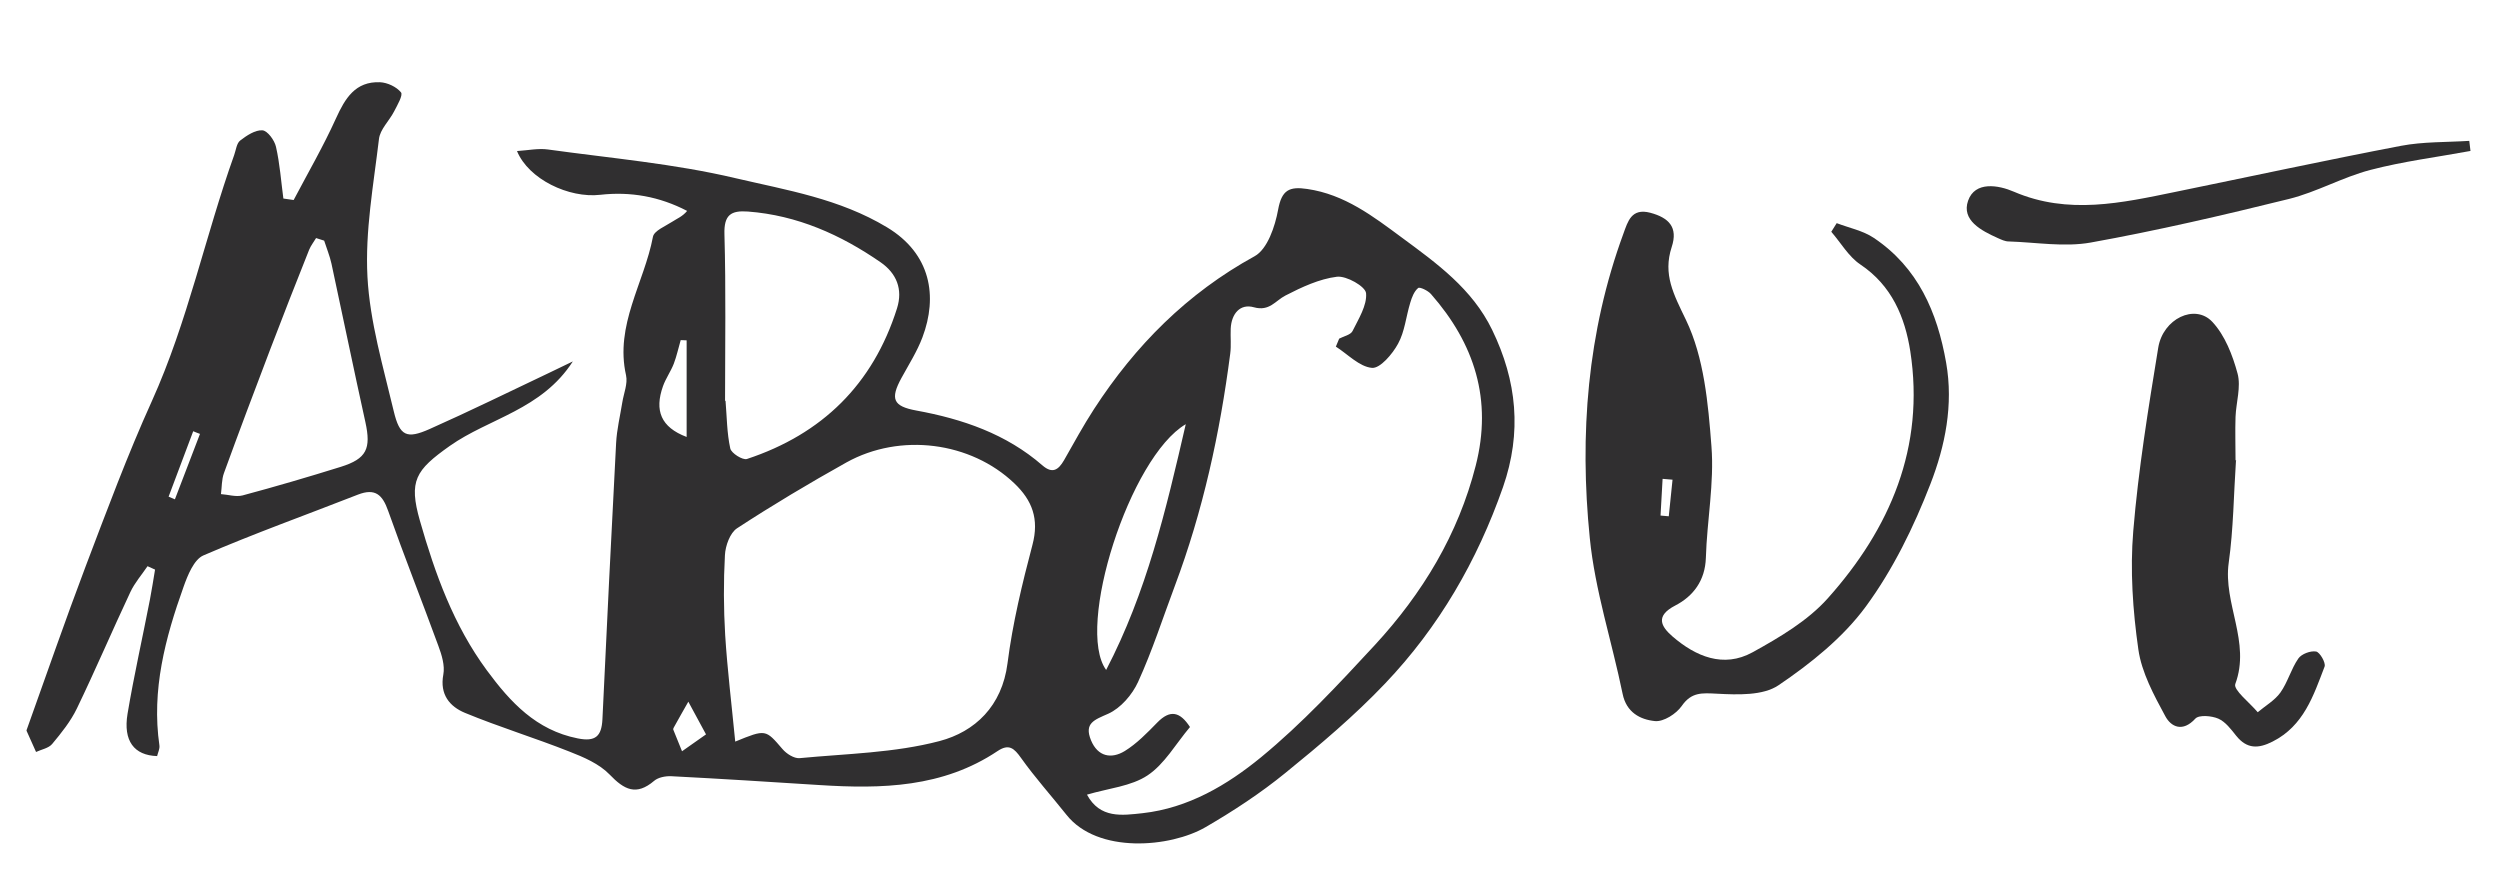 <?xml version="1.0" encoding="utf-8"?>
<!-- Generator: Adobe Illustrator 15.0.0, SVG Export Plug-In . SVG Version: 6.00 Build 0)  -->
<!DOCTYPE svg PUBLIC "-//W3C//DTD SVG 1.1//EN" "http://www.w3.org/Graphics/SVG/1.1/DTD/svg11.dtd">
<svg version="1.1" id="Ebene_1" xmlns="http://www.w3.org/2000/svg" xmlns:xlink="http://www.w3.org/1999/xlink" x="0px" y="0px"
	 width="595.279px" height="210px" viewBox="0 0 595.279 210" enable-background="new 0 0 595.279 210" xml:space="preserve">
<g id="About">
	<path fill="#302F30" d="M69.924,47.625c3.404-6.463,7.068-12.782,10.069-19.418c2.192-4.818,4.616-8.857,10.503-8.627
		c1.761,0.086,3.925,1.096,4.991,2.423c0.521,0.664-0.895,3.06-1.645,4.53c-1.154,2.25-3.348,4.27-3.606,6.578
		c-1.299,10.908-3.317,21.93-2.741,32.779c0.577,10.762,3.751,21.438,6.262,32.026c1.414,5.944,3.088,6.666,8.541,4.242
		c9.607-4.271,19.044-8.916,28.536-13.417c1.528-0.721,3.059-1.473,5.568-2.684c-7.443,11.541-19.909,13.504-29.287,20.11
		c-8.193,5.8-9.839,8.311-7.127,17.831c3.607,12.639,8.021,24.872,15.929,35.605c5.598,7.589,11.742,14.254,21.64,16.216
		c4.271,0.866,5.685-0.548,5.887-4.529c1.039-21.958,2.106-43.887,3.261-65.815c0.174-3.231,0.952-6.435,1.472-9.666
		c0.347-2.164,1.328-4.443,0.895-6.435c-2.712-11.974,4.328-22.017,6.406-33.009c0.288-1.442,2.972-2.51,4.646-3.605
		c1.097-0.723,2.365-1.184,3.491-2.539c-6.606-3.435-13.475-4.646-20.688-3.839c-7.474,0.866-17.081-3.722-19.822-10.416
		c2.654-0.173,5.078-0.692,7.357-0.375c14.945,2.077,30.064,3.376,44.693,6.839c12.205,2.855,24.729,4.875,36.038,11.686
		c10.503,6.318,12.119,16.477,8.454,26.199c-1.27,3.375-3.26,6.492-4.991,9.666c-2.741,5.021-1.991,6.75,3.491,7.762
		c11.051,2.02,21.438,5.568,30.065,13.07c2.395,2.077,3.809,1.067,5.136-1.211c2.337-4.098,4.588-8.252,7.156-12.205
		c9.839-15.148,22.158-27.557,38.229-36.385c3.06-1.674,4.876-7.099,5.599-11.08c0.865-4.732,2.684-5.569,6.954-4.935
		c8.887,1.298,15.639,6.492,22.506,11.57c8.339,6.146,16.764,12.204,21.496,21.958c5.915,12.176,7.127,24.439,2.597,37.453
		c-6.146,17.57-15.293,33.354-28.075,46.771c-7.3,7.675-15.494,14.601-23.746,21.294c-5.915,4.818-12.378,9.061-18.985,12.897
		c-8.367,4.876-25.736,6.435-33.152-2.943c-3.578-4.501-7.444-8.8-10.791-13.503c-1.674-2.366-2.914-3.463-5.627-1.645
		c-12.983,8.685-27.556,9.03-42.387,8.078c-11.771-0.751-23.516-1.501-35.287-2.105c-1.356-0.058-3.088,0.26-4.068,1.096
		c-4.271,3.637-7.127,2.137-10.618-1.5c-2.452-2.539-6.146-4.126-9.551-5.453c-8.224-3.261-16.734-5.856-24.9-9.232
		c-3.605-1.5-6.029-4.356-5.136-9.117c0.403-2.136-0.375-4.675-1.184-6.839c-3.925-10.733-8.138-21.353-11.945-32.114
		c-1.355-3.866-3.087-5.481-7.186-3.896c-12.291,4.818-24.728,9.263-36.816,14.484c-2.25,0.98-3.751,4.731-4.731,7.502
		c-4.356,12.177-7.646,24.583-5.742,37.74c0.115,0.808-0.346,1.702-0.548,2.539c-5.481-0.173-8.107-3.606-7.041-10.07
		c1.529-9.116,3.578-18.147,5.339-27.236c0.462-2.366,0.809-4.732,1.212-7.1c-0.605-0.259-1.212-0.548-1.788-0.808
		c-1.387,2.049-3.06,3.953-4.099,6.175c-4.328,9.204-8.31,18.553-12.725,27.699c-1.472,3.059-3.693,5.829-5.886,8.454
		c-0.837,1.011-2.539,1.299-3.839,1.904c-0.75-1.674-1.5-3.317-2.25-5.021c-0.059-0.145,0.059-0.346,0.115-0.52
		c4.616-12.868,9.089-25.823,13.938-38.636c5.021-13.215,9.954-26.516,15.782-39.385c8.54-18.898,12.667-39.184,19.592-58.573
		c0.433-1.212,0.577-2.799,1.441-3.462c1.529-1.184,3.578-2.539,5.28-2.424c1.212,0.087,2.886,2.365,3.232,3.924
		c0.923,4.04,1.211,8.223,1.76,12.32C68.278,47.395,69.115,47.51,69.924,47.625L69.924,47.625z M318.094,82.51
		c0.26-0.635,0.519-1.24,0.778-1.875c1.097-0.576,2.713-0.895,3.174-1.789c1.443-2.914,3.492-6.146,3.231-9.031
		c-0.145-1.615-4.675-4.184-6.925-3.924c-4.213,0.52-8.396,2.481-12.264,4.473c-2.423,1.24-3.809,3.837-7.53,2.799
		c-3.289-0.924-5.338,1.559-5.511,5.078c-0.087,1.99,0.145,4.011-0.115,5.973c-2.453,18.928-6.492,37.481-13.216,55.37
		c-2.856,7.617-5.338,15.379-8.714,22.766c-1.386,3.06-4.154,6.263-7.099,7.589c-3.317,1.473-5.8,2.223-4.126,6.319
		c1.616,3.924,4.849,4.529,8.05,2.567c2.856-1.761,5.311-4.299,7.704-6.752c3.116-3.202,5.453-2.598,7.819,1.039
		c-3.404,4.039-6.059,8.828-10.099,11.513c-3.896,2.597-9.233,3.059-14.428,4.588c3.116,5.771,8.396,4.934,13.244,4.414
		c10.878-1.212,20.168-6.723,28.22-13.33c9.752-8.021,18.466-17.397,27.063-26.688c11.34-12.292,19.853-26.314,24.035-42.732
		c4.011-15.667-0.26-29.027-10.646-40.857c-0.722-0.836-2.684-1.76-3.06-1.442c-0.952,0.778-1.5,2.222-1.875,3.491
		c-1.01,3.261-1.299,6.867-2.914,9.781c-1.327,2.453-4.271,5.916-6.204,5.742c-3-0.26-5.771-3.26-8.627-5.078h0.032V82.51z
		 M175.095,176.572c7.271-2.973,7.185-2.914,11.225,1.789c0.952,1.126,2.771,2.278,4.068,2.164
		c11.166-1.067,22.592-1.24,33.325-4.068c8.426-2.222,14.889-8.31,16.188-18.523c1.212-9.521,3.491-18.929,5.943-28.219
		c1.616-6.117-0.028-10.561-4.356-14.658c-10.33-9.839-27.094-12.09-39.963-4.934c-8.829,4.934-17.543,10.127-26.024,15.667
		c-1.675,1.097-2.771,4.155-2.887,6.377c-0.346,6.319-0.316,12.725,0.059,19.043c0.52,8.224,1.528,16.447,2.396,25.392
		L175.095,176.572z M172.586,95.436c0,0,0.114,0,0.173,0c0.316,3.78,0.316,7.646,1.125,11.34c0.23,1.125,2.972,2.856,3.981,2.511
		c17.89-5.915,30.008-17.774,35.722-35.865c1.441-4.56-0.116-8.339-3.896-10.964c-9.521-6.579-19.852-11.195-31.595-12.09
		c-4.04-0.289-5.742,0.779-5.599,5.424c0.375,13.188,0.146,26.4,0.146,39.616L172.586,95.436z M77.165,57.292
		c-0.635-0.202-1.27-0.403-1.903-0.606c-0.548,0.924-1.24,1.789-1.646,2.771c-3.145,7.905-6.261,15.812-9.291,23.774
		c-3.722,9.783-7.415,19.563-10.992,29.402c-0.577,1.56-0.49,3.349-0.722,5.021c1.702,0.114,3.549,0.722,5.136,0.316
		c7.849-2.105,15.64-4.386,23.4-6.809c6.175-1.934,7.242-4.328,5.857-10.646c-2.771-12.553-5.367-25.162-8.079-37.742
		c-0.404-1.847-1.154-3.635-1.731-5.453L77.165,57.292z M282.344,101.005c-13.33,7.819-26.314,48.445-18.957,58.517
		C272.995,141.054,277.584,121.664,282.344,101.005z M163.496,104.062V81.038c-0.462,0-0.924-0.029-1.413-0.058
		c-0.55,1.875-0.952,3.809-1.646,5.625c-0.722,1.848-1.904,3.492-2.568,5.338c-2.076,5.83-0.489,9.781,5.599,12.091L163.496,104.062
		z M168.112,174.87c-1.847-3.376-3.028-5.598-4.213-7.79c-1.154,2.049-2.337,4.097-3.462,6.146
		c-0.087,0.146-0.174,0.375-0.116,0.521c0.693,1.73,1.387,3.434,2.078,5.136c1.731-1.212,3.491-2.452,5.741-4.039L168.112,174.87z
		 M40.146,118.26c0.49,0.201,0.98,0.434,1.5,0.635c1.991-5.193,3.981-10.388,5.973-15.58c-0.548-0.203-1.097-0.404-1.614-0.635
		C44.042,107.872,42.108,113.065,40.146,118.26z"/>
	<path fill="#302F30" d="M437.346,53.137c2.943,1.125,6.261,1.789,8.801,3.491c10.531,7.041,15.147,17.688,17.254,29.748
		c1.761,10.013-0.229,19.823-3.751,28.883c-3.953,10.214-8.916,20.37-15.379,29.171c-5.425,7.388-13.1,13.532-20.773,18.728
		c-3.693,2.51-9.725,2.278-14.658,2.02c-3.577-0.174-6.059-0.433-8.396,2.914c-1.298,1.875-4.327,3.81-6.376,3.606
		c-3.49-0.347-6.81-2.05-7.704-6.492c-2.538-12.407-6.578-24.612-7.818-37.105c-2.481-24.582-0.606-49.021,8.021-72.509
		c1.038-2.828,1.875-6.116,6.376-4.935c4.415,1.184,6.666,3.435,5.107,8.166c-2.135,6.521,0.462,11.254,3.404,17.371
		c4.3,8.943,5.279,19.851,6.06,30.064c0.692,8.771-1.067,17.688-1.327,26.574c-0.173,5.425-3.028,9.146-7.271,11.34
		c-4.848,2.511-3.404,4.992-0.692,7.357c5.54,4.79,12.147,7.589,19.044,3.809c6.436-3.549,13.157-7.502,17.946-12.868
		c14.859-16.62,23.17-36.009,19.648-58.833c-1.27-8.107-4.386-15.639-11.888-20.66c-2.799-1.875-4.646-5.164-6.925-7.789
		c0.434-0.664,0.837-1.356,1.27-2.021L437.346,53.137z M395.393,122.761c0.663,0.059,1.298,0.115,1.962,0.173
		c0.288-2.914,0.605-5.8,0.896-8.714c-0.779-0.058-1.587-0.144-2.366-0.202c-0.173,2.915-0.317,5.801-0.49,8.715L395.393,122.761
		L395.393,122.761z"/>
	<path fill="#302F30" d="M532.42,109.518c-0.549,8.165-0.606,16.389-1.731,24.438c-1.385,9.752,5.28,18.899,1.559,28.911
		c-0.521,1.385,3.434,4.442,5.338,6.723c1.817-1.529,4.04-2.799,5.396-4.674c1.762-2.481,2.54-5.598,4.271-8.108
		c0.75-1.096,2.914-1.903,4.242-1.673c0.895,0.173,2.337,2.685,2.02,3.577c-2.654,6.925-4.963,14.11-12.379,17.86
		c-3.404,1.73-6.116,1.789-8.655-1.355c-1.241-1.559-2.567-3.348-4.271-4.098c-1.587-0.692-4.617-0.952-5.482,0
		c-3.001,3.29-5.771,1.991-7.155-0.605c-2.713-5.021-5.627-10.388-6.405-15.87c-1.327-9.29-1.99-18.869-1.212-28.219
		c1.212-14.6,3.577-29.142,5.943-43.626c1.125-6.925,8.742-10.561,12.869-6.175c3.029,3.231,4.847,7.964,6.03,12.351
		c0.836,3.145-0.348,6.809-0.491,10.271c-0.115,3.434,0,6.896,0,10.357c0.058,0,0.116,0,0.174,0L532.42,109.518z"/>
	<path fill="#302F30" d="M588.279,35.939c-7.964,1.473-16.07,2.481-23.891,4.531c-6.606,1.73-12.725,5.25-19.332,6.896
		c-15.639,3.866-31.364,7.53-47.232,10.387c-6.29,1.125-13.015-0.058-19.534-0.26c-0.865,0-1.761-0.433-2.598-0.808
		c-3.924-1.761-8.686-4.242-7.068-8.888c1.645-4.703,7.214-3.751,10.936-2.135c12.897,5.54,25.651,2.655,38.434,0.028
		c17.89-3.664,35.75-7.53,53.696-10.963c5.31-1.011,10.85-0.838,16.273-1.184c0.087,0.809,0.202,1.616,0.288,2.424L588.279,35.939z"
		/>
</g>
</svg>
